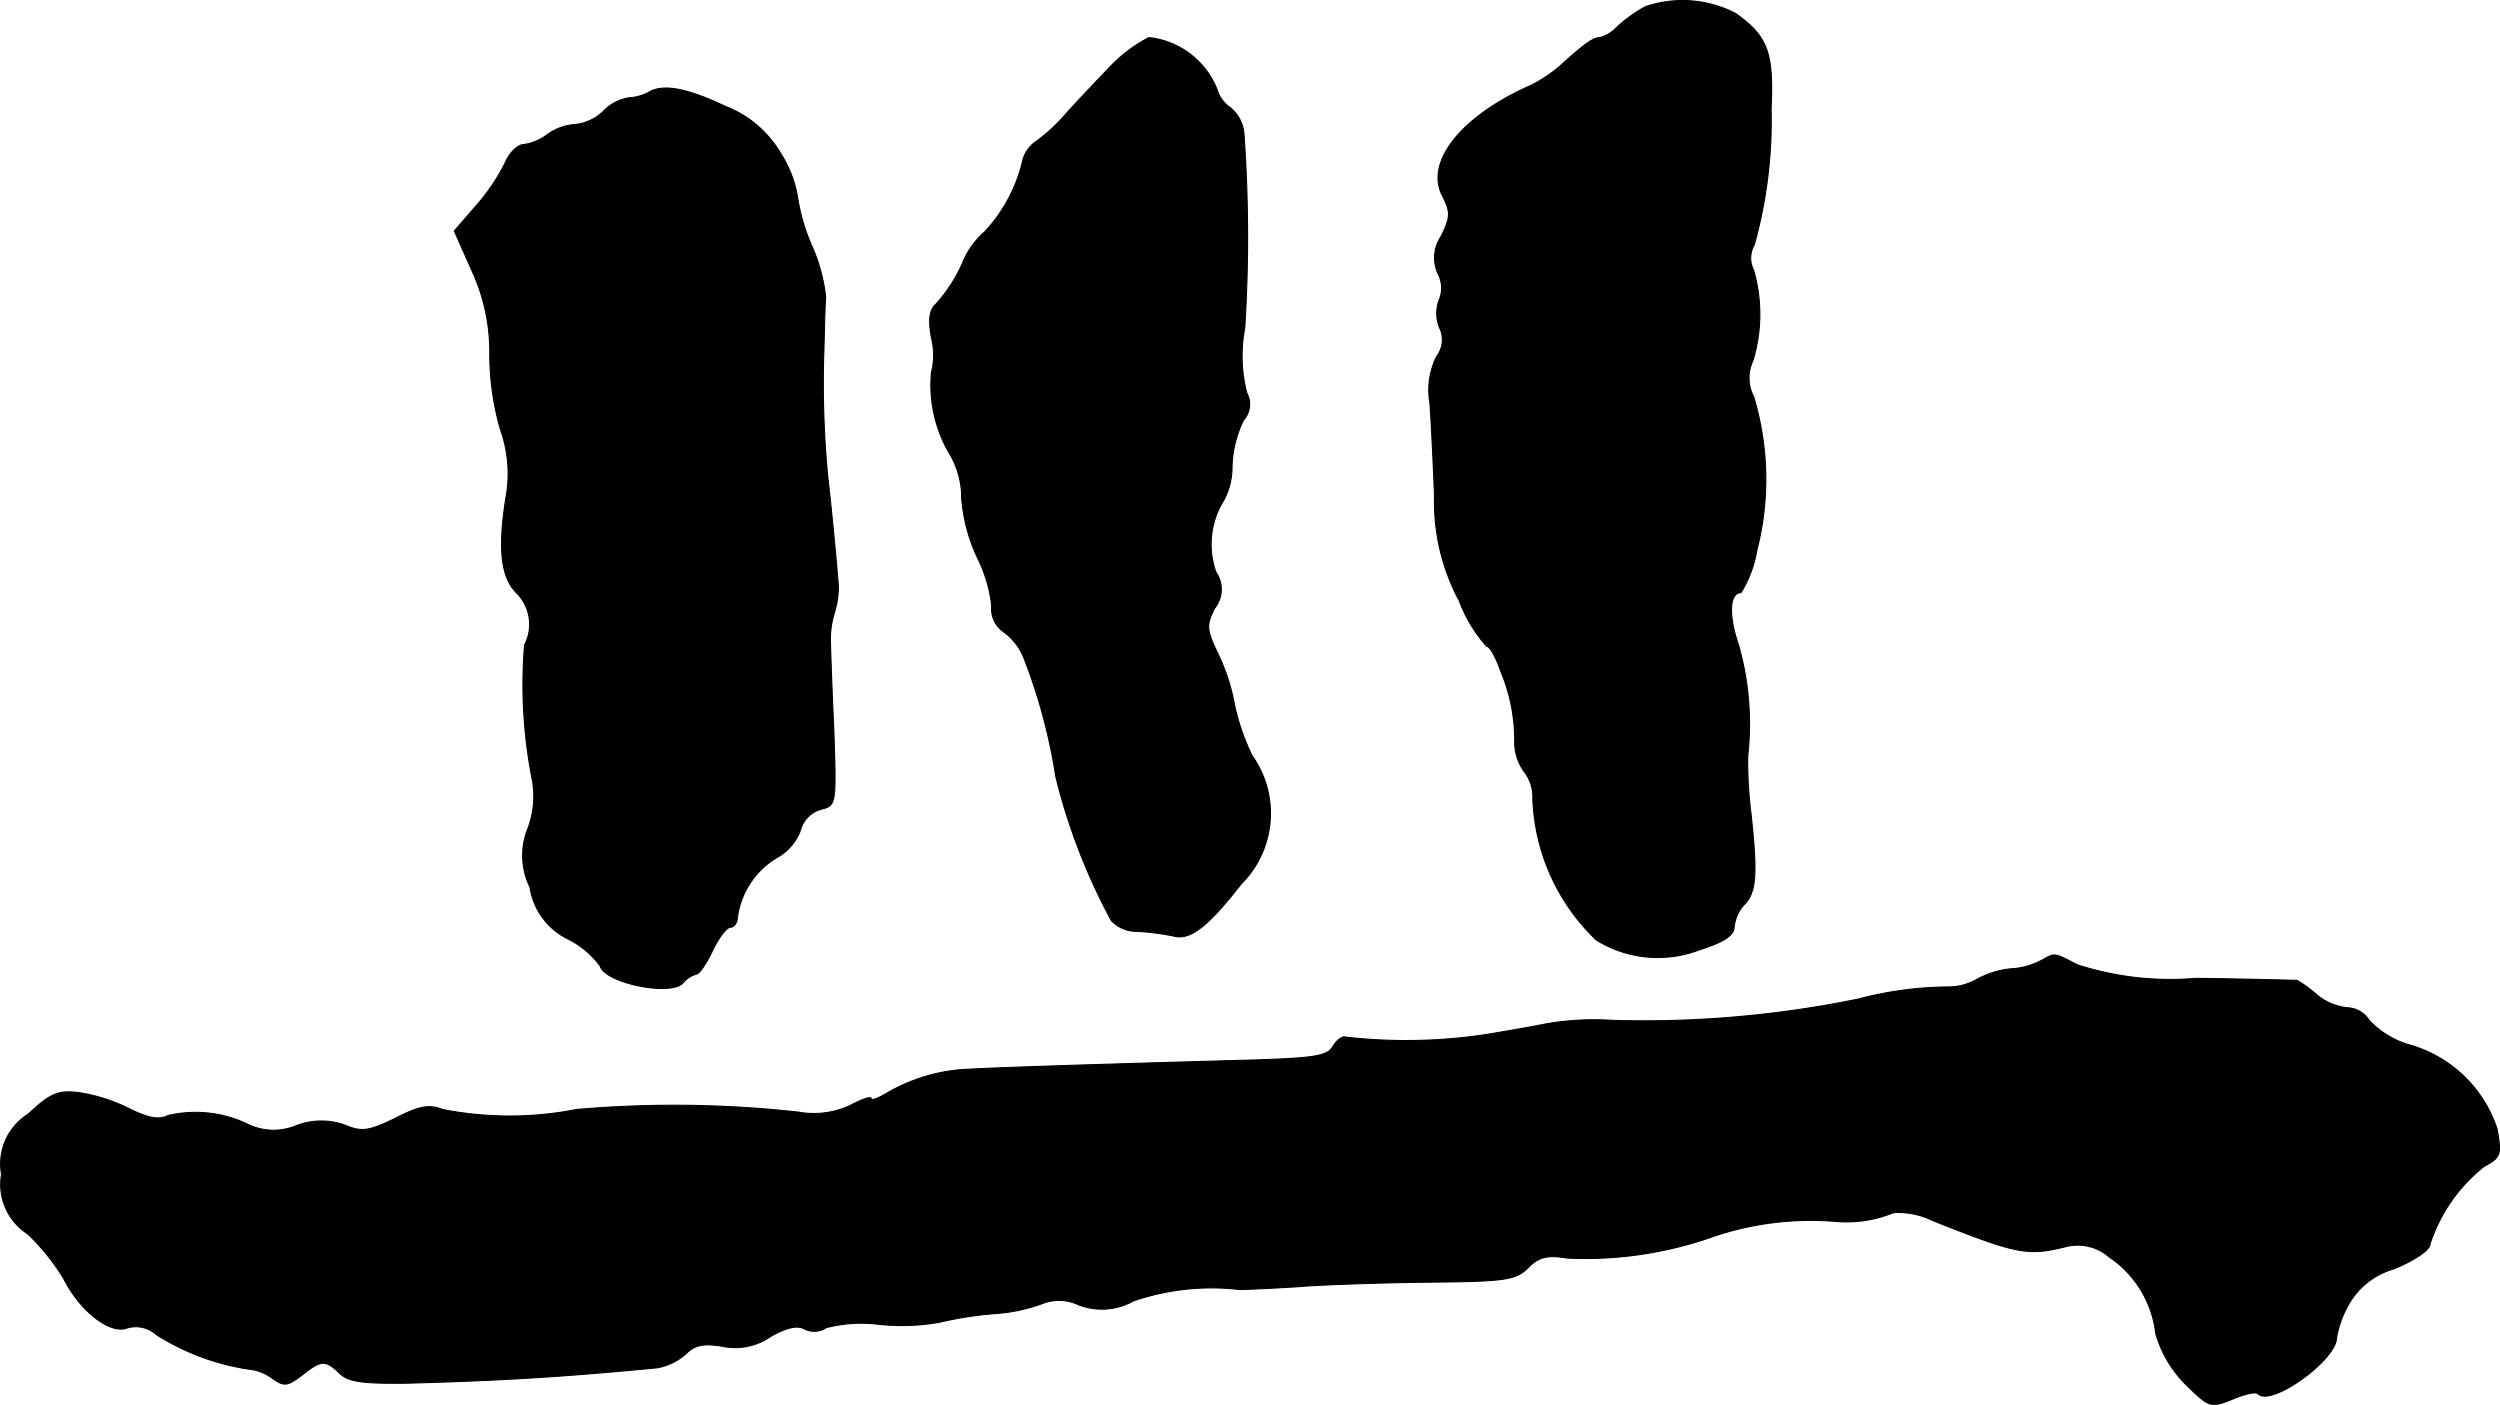 <?xml version="1.0" encoding="UTF-8"?>
<svg xmlns="http://www.w3.org/2000/svg"
     version="1.1"
     width="7.985mm"
     height="4.487mm"
     viewBox="0 0 22.633 12.718">
   <defs>
      <style type="text/css"><![CDATA[
      .a {
        stroke: #000;
        stroke-linecap: round;
        stroke-linejoin: round;
        stroke-width: 0.01px;
      }
    ]]></style>
   </defs>
   <path class="a"
         d="M14.895.061a1.313,1.313,0,0,0-.26.188.32.32,0,0,1-.151.091c-.061,0-.145.061-.363.26A1.329,1.329,0,0,1,13.866.77c-.636.279-.969.697-.806,1.005.073.145.073.188-.012.363a.349.349,0,0,0-.03.339.273.273,0,0,1,.012.236.348.348,0,0,0,0,.248.249.249,0,0,1-.024.267.676.676,0,0,0-.061.418c.012.164.03.539.042.842a1.904,1.904,0,0,0,.224.951,1.306,1.306,0,0,0,.248.412c.03,0,.085.103.127.224a1.616,1.616,0,0,1,.127.618.461.461,0,0,0,.085.291.37.37,0,0,1,.079.248,1.861,1.861,0,0,0,.575,1.278,1.053,1.053,0,0,0,.927.091c.23-.073.321-.133.321-.212a.353.353,0,0,1,.091-.2c.109-.109.121-.273.061-.824a3.952,3.952,0,0,1-.03-.515,2.603,2.603,0,0,0-.085-1.018c-.091-.267-.079-.466.024-.466a1.074,1.074,0,0,0,.145-.388,2.587,2.587,0,0,0-.03-1.387.365.365,0,0,1-.006-.327,1.444,1.444,0,0,0,.006-.818.24.24,0,0,1,.006-.23A4.187,4.187,0,0,0,16.034.982c.024-.503-.03-.654-.321-.86A1.042,1.042,0,0,0,14.895.061Z"/>
   <path class="a"
         d="M10.025.631c-.157.164-.345.363-.412.442a1.619,1.619,0,0,1-.23.206.295.295,0,0,0-.127.188,1.424,1.424,0,0,1-.339.63.744.744,0,0,0-.206.291,1.37,1.37,0,0,1-.236.363c-.061.055-.073.139-.042.309a.63.63,0,0,1,0,.309,1.225,1.225,0,0,0,.164.739.771.771,0,0,1,.109.4,1.549,1.549,0,0,0,.145.545,1.289,1.289,0,0,1,.127.43.257.257,0,0,0,.115.242.541.541,0,0,1,.176.23A5.117,5.117,0,0,1,9.559,7.033a5.487,5.487,0,0,0,.503,1.302A.319.319,0,0,0,10.298,8.432a2.269,2.269,0,0,1,.327.042c.151.042.315-.091.612-.472A.903.903,0,0,0,11.334,6.839a2.039,2.039,0,0,1-.157-.454,1.776,1.776,0,0,0-.145-.454c-.109-.23-.115-.267-.036-.424a.273.273,0,0,0,.012-.327.752.752,0,0,1,.073-.654.646.646,0,0,0,.073-.309,1.022,1.022,0,0,1,.103-.412.215.215,0,0,0,.03-.248,1.349,1.349,0,0,1-.018-.588A13.218,13.218,0,0,0,11.261,1.2.344.344,0,0,0,11.14.976a.297.297,0,0,1-.121-.164A.752.752,0,0,0,10.401.34,1.366,1.366,0,0,0,10.025.631Z"/>
   <path class="a"
         d="M5.87.837a.421.421,0,0,1-.176.048.408.408,0,0,0-.23.121.432.432,0,0,1-.254.121.48.48,0,0,0-.254.091.468.468,0,0,1-.218.091c-.048,0-.127.073-.164.164a1.805,1.805,0,0,1-.267.394l-.194.224.164.369a1.753,1.753,0,0,1,.157.757,2.461,2.461,0,0,0,.097.672,1.19,1.19,0,0,1,.048.624c-.073.46-.042.715.097.854a.402.402,0,0,1,.073.472,4.429,4.429,0,0,0,.073,1.236.83.83,0,0,1-.042.424.654.654,0,0,0,.018.533.627.627,0,0,0,.351.472.805.805,0,0,1,.285.242c.042.151.624.273.745.157a.253.253,0,0,1,.127-.085c.024,0,.091-.097.145-.212s.127-.212.164-.212c.03,0,.061-.042.061-.091a.746.746,0,0,1,.357-.539.471.471,0,0,0,.212-.242.268.268,0,0,1,.182-.194c.145-.036.145-.036.121-.739-.018-.388-.03-.751-.03-.8a.807.807,0,0,1,.036-.242.807.807,0,0,0,.036-.242c-.024-.309-.067-.739-.097-.999a8.984,8.984,0,0,1-.036-1.078c.006-.139.006-.339.018-.539a1.552,1.552,0,0,0-.127-.466,1.738,1.738,0,0,1-.127-.436,1.056,1.056,0,0,0-.151-.394.998.998,0,0,0-.503-.43C6.21.794,5.998.758,5.87.837Z"/>
   <path class="a"
         d="M18.475,8.698a.663.663,0,0,1-.273.073.809.809,0,0,0-.297.091.525.525,0,0,1-.273.073,3.267,3.267,0,0,0-.806.109,9.682,9.682,0,0,1-2.217.194,2.572,2.572,0,0,0-.606.03c-.115.024-.363.067-.545.097a4.851,4.851,0,0,1-1.278.024c-.024-.012-.073.024-.109.079-.048.091-.157.109-.684.127-1.975.055-2.58.079-2.713.091a1.603,1.603,0,0,0-.648.212c-.079.048-.139.067-.139.048,0-.024-.085.006-.188.061a.78.78,0,0,1-.472.061,10.225,10.225,0,0,0-2.005-.024,3.144,3.144,0,0,1-1.217,0c-.121-.048-.212-.03-.424.079-.236.115-.303.127-.448.067a.625.625,0,0,0-.448,0,.536.536,0,0,1-.43-.006,1.089,1.089,0,0,0-.733-.085c-.085.042-.176.024-.351-.061A1.522,1.522,0,0,0,.716,9.892c-.188-.024-.26.006-.46.194a.532.532,0,0,0-.242.545.533.533,0,0,0,.236.539,1.998,1.998,0,0,1,.327.406c.145.291.418.503.569.448a.279.279,0,0,1,.273.061,2.175,2.175,0,0,0,.824.309.43.43,0,0,1,.224.085c.103.073.133.073.267-.03.176-.139.212-.139.339-.018.079.079.206.097.624.091.884-.024,1.442-.061,2.253-.139a.527.527,0,0,0,.26-.127c.079-.079.157-.097.333-.067a.564.564,0,0,0,.436-.091c.139-.079.242-.103.303-.067a.199.199,0,0,0,.2-.012,1.283,1.283,0,0,1,.472-.03,1.964,1.964,0,0,0,.551-.018,3.228,3.228,0,0,1,.509-.079,1.556,1.556,0,0,0,.424-.091.411.411,0,0,1,.327.012.585.585,0,0,0,.497-.036,2.184,2.184,0,0,1,.957-.103c.085,0,.315-.012.515-.024.2-.018.727-.036,1.169-.042.727-.006.818-.018.933-.133.097-.097.17-.115.357-.085a3.479,3.479,0,0,0,1.278-.182,2.746,2.746,0,0,1,1.139-.151,1.125,1.125,0,0,0,.533-.079.706.706,0,0,1,.357.073c.763.303.854.321,1.199.236a.432.432,0,0,1,.394.091.969.969,0,0,1,.424.697,1.069,1.069,0,0,0,.279.466c.206.2.218.206.412.127.115-.048.218-.073.236-.048.121.115.709-.309.709-.509a.944.944,0,0,1,.097-.279.684.684,0,0,1,.424-.345C21.867,11.406,22,11.315,22,11.261a1.481,1.481,0,0,1,.491-.703c.151-.079.157-.109.115-.339a1.171,1.171,0,0,0-.806-.763.812.812,0,0,1-.351-.218.245.245,0,0,0-.2-.115.513.513,0,0,1-.279-.121,1.062,1.062,0,0,0-.176-.127c-.018,0-.43-.012-.915-.018A2.727,2.727,0,0,1,18.808,8.735C18.584,8.62,18.608,8.626,18.475,8.698Z"/>
</svg>
